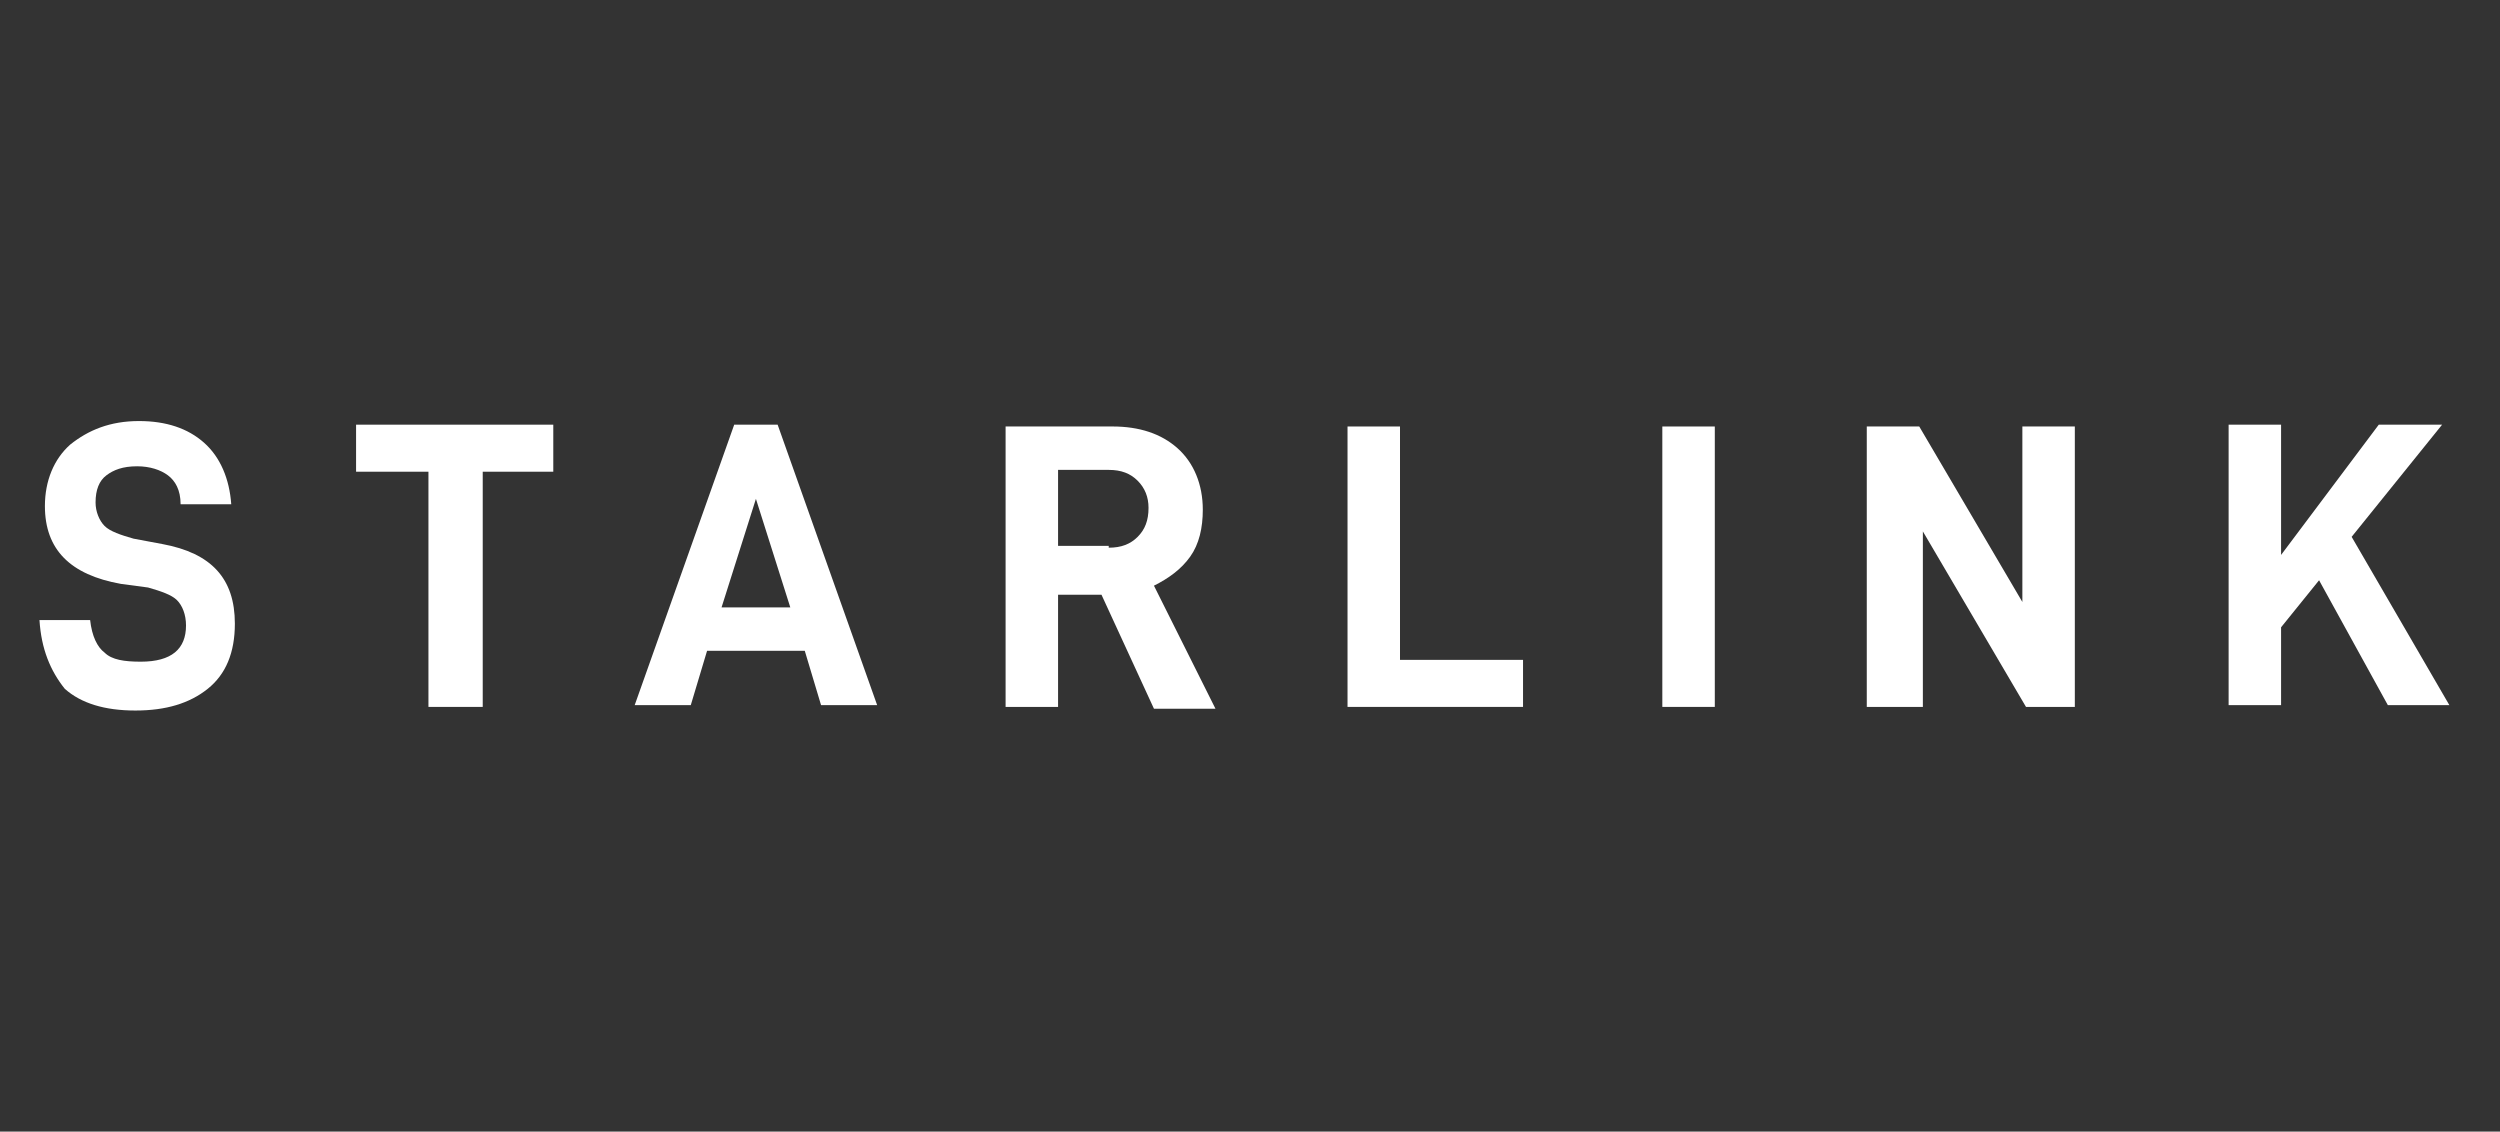 <svg width="190" height="86" viewBox="0 0 190 86" fill="none" xmlns="http://www.w3.org/2000/svg">
<rect x="0" y="0" width="190" height="86" fill="#333333" stroke="none"/>
<g clip-path="url(#clip0_6078_2588)">
<path d="M3 47.125H6.85C6.987 48.362 7.4 49.188 7.95 49.6C8.5 50.15 9.463 50.288 10.7 50.288C13.037 50.288 14.137 49.325 14.137 47.538C14.137 46.712 13.863 46.025 13.45 45.612C13.037 45.2 12.213 44.925 11.25 44.65L9.188 44.375C5.338 43.688 3.413 41.763 3.413 38.462C3.413 36.538 4.1 34.888 5.337 33.788C6.712 32.688 8.363 32 10.562 32C12.625 32 14.275 32.55 15.512 33.65C16.75 34.75 17.438 36.4 17.575 38.325H13.725C13.725 37.225 13.312 36.538 12.762 36.125C12.213 35.712 11.387 35.438 10.425 35.438C9.325 35.438 8.637 35.712 8.087 36.125C7.537 36.538 7.263 37.225 7.263 38.188C7.263 38.875 7.538 39.562 7.95 39.975C8.363 40.388 9.187 40.663 10.15 40.938L12.35 41.35C16.062 42.038 17.85 43.962 17.85 47.4C17.85 49.6 17.163 51.25 15.787 52.35C14.412 53.45 12.625 54 10.287 54C7.95 54 6.162 53.45 4.925 52.35C3.825 50.975 3.138 49.325 3 47.125Z" fill="white"/>
<path d="M36.687 35.85V53.725H32.562V35.85H27.062V32.275H42.05V35.85H36.687Z" fill="white"/>
<path d="M53.737 49.463L52.5 53.588H48.237L55.8 32.275H59.1L66.663 53.588H62.4L61.163 49.463H53.737ZM57.45 37.913L54.838 46.163H60.063L57.45 37.913Z" fill="white"/>
<path d="M80.413 45.062V53.725H76.425V32.412H84.538C86.6 32.412 88.25 32.962 89.487 34.062C90.725 35.162 91.413 36.812 91.413 38.737C91.413 40.112 91.138 41.35 90.45 42.312C89.763 43.275 88.8 43.962 87.7 44.512L92.375 53.862H87.7L83.713 45.2H80.413V45.062ZM84.263 41.625C85.225 41.625 85.912 41.35 86.463 40.8C87.013 40.25 87.288 39.562 87.288 38.6C87.288 37.775 87.013 37.087 86.463 36.537C85.912 35.987 85.225 35.712 84.263 35.712H80.413V41.487H84.263V41.625Z" fill="white"/>
<path d="M106.4 32.275V50.15H115.75V53.725H102.412V32.413H106.4V32.275Z" fill="white"/>
<path d="M130.325 32.275V53.725H126.337V32.413H130.325V32.275Z" fill="white"/>
<path d="M157.963 53.725H153.975L146.138 40.387V53.725H141.875V32.412H145.862L153.7 45.75V32.412H157.687V53.725H157.963Z" fill="white"/>
<path d="M173.362 47.675V53.588H169.375V32.275H173.362V42.175L180.787 32.275H185.6L178.725 40.8L186.15 53.588H181.475L176.25 44.1L173.362 47.675Z" fill="white"/>
</g>
<defs>
<clipPath id="clip0_6078_2588">
<rect width="190" height="86" fill="white"/>
</clipPath>
</defs>
</svg>
